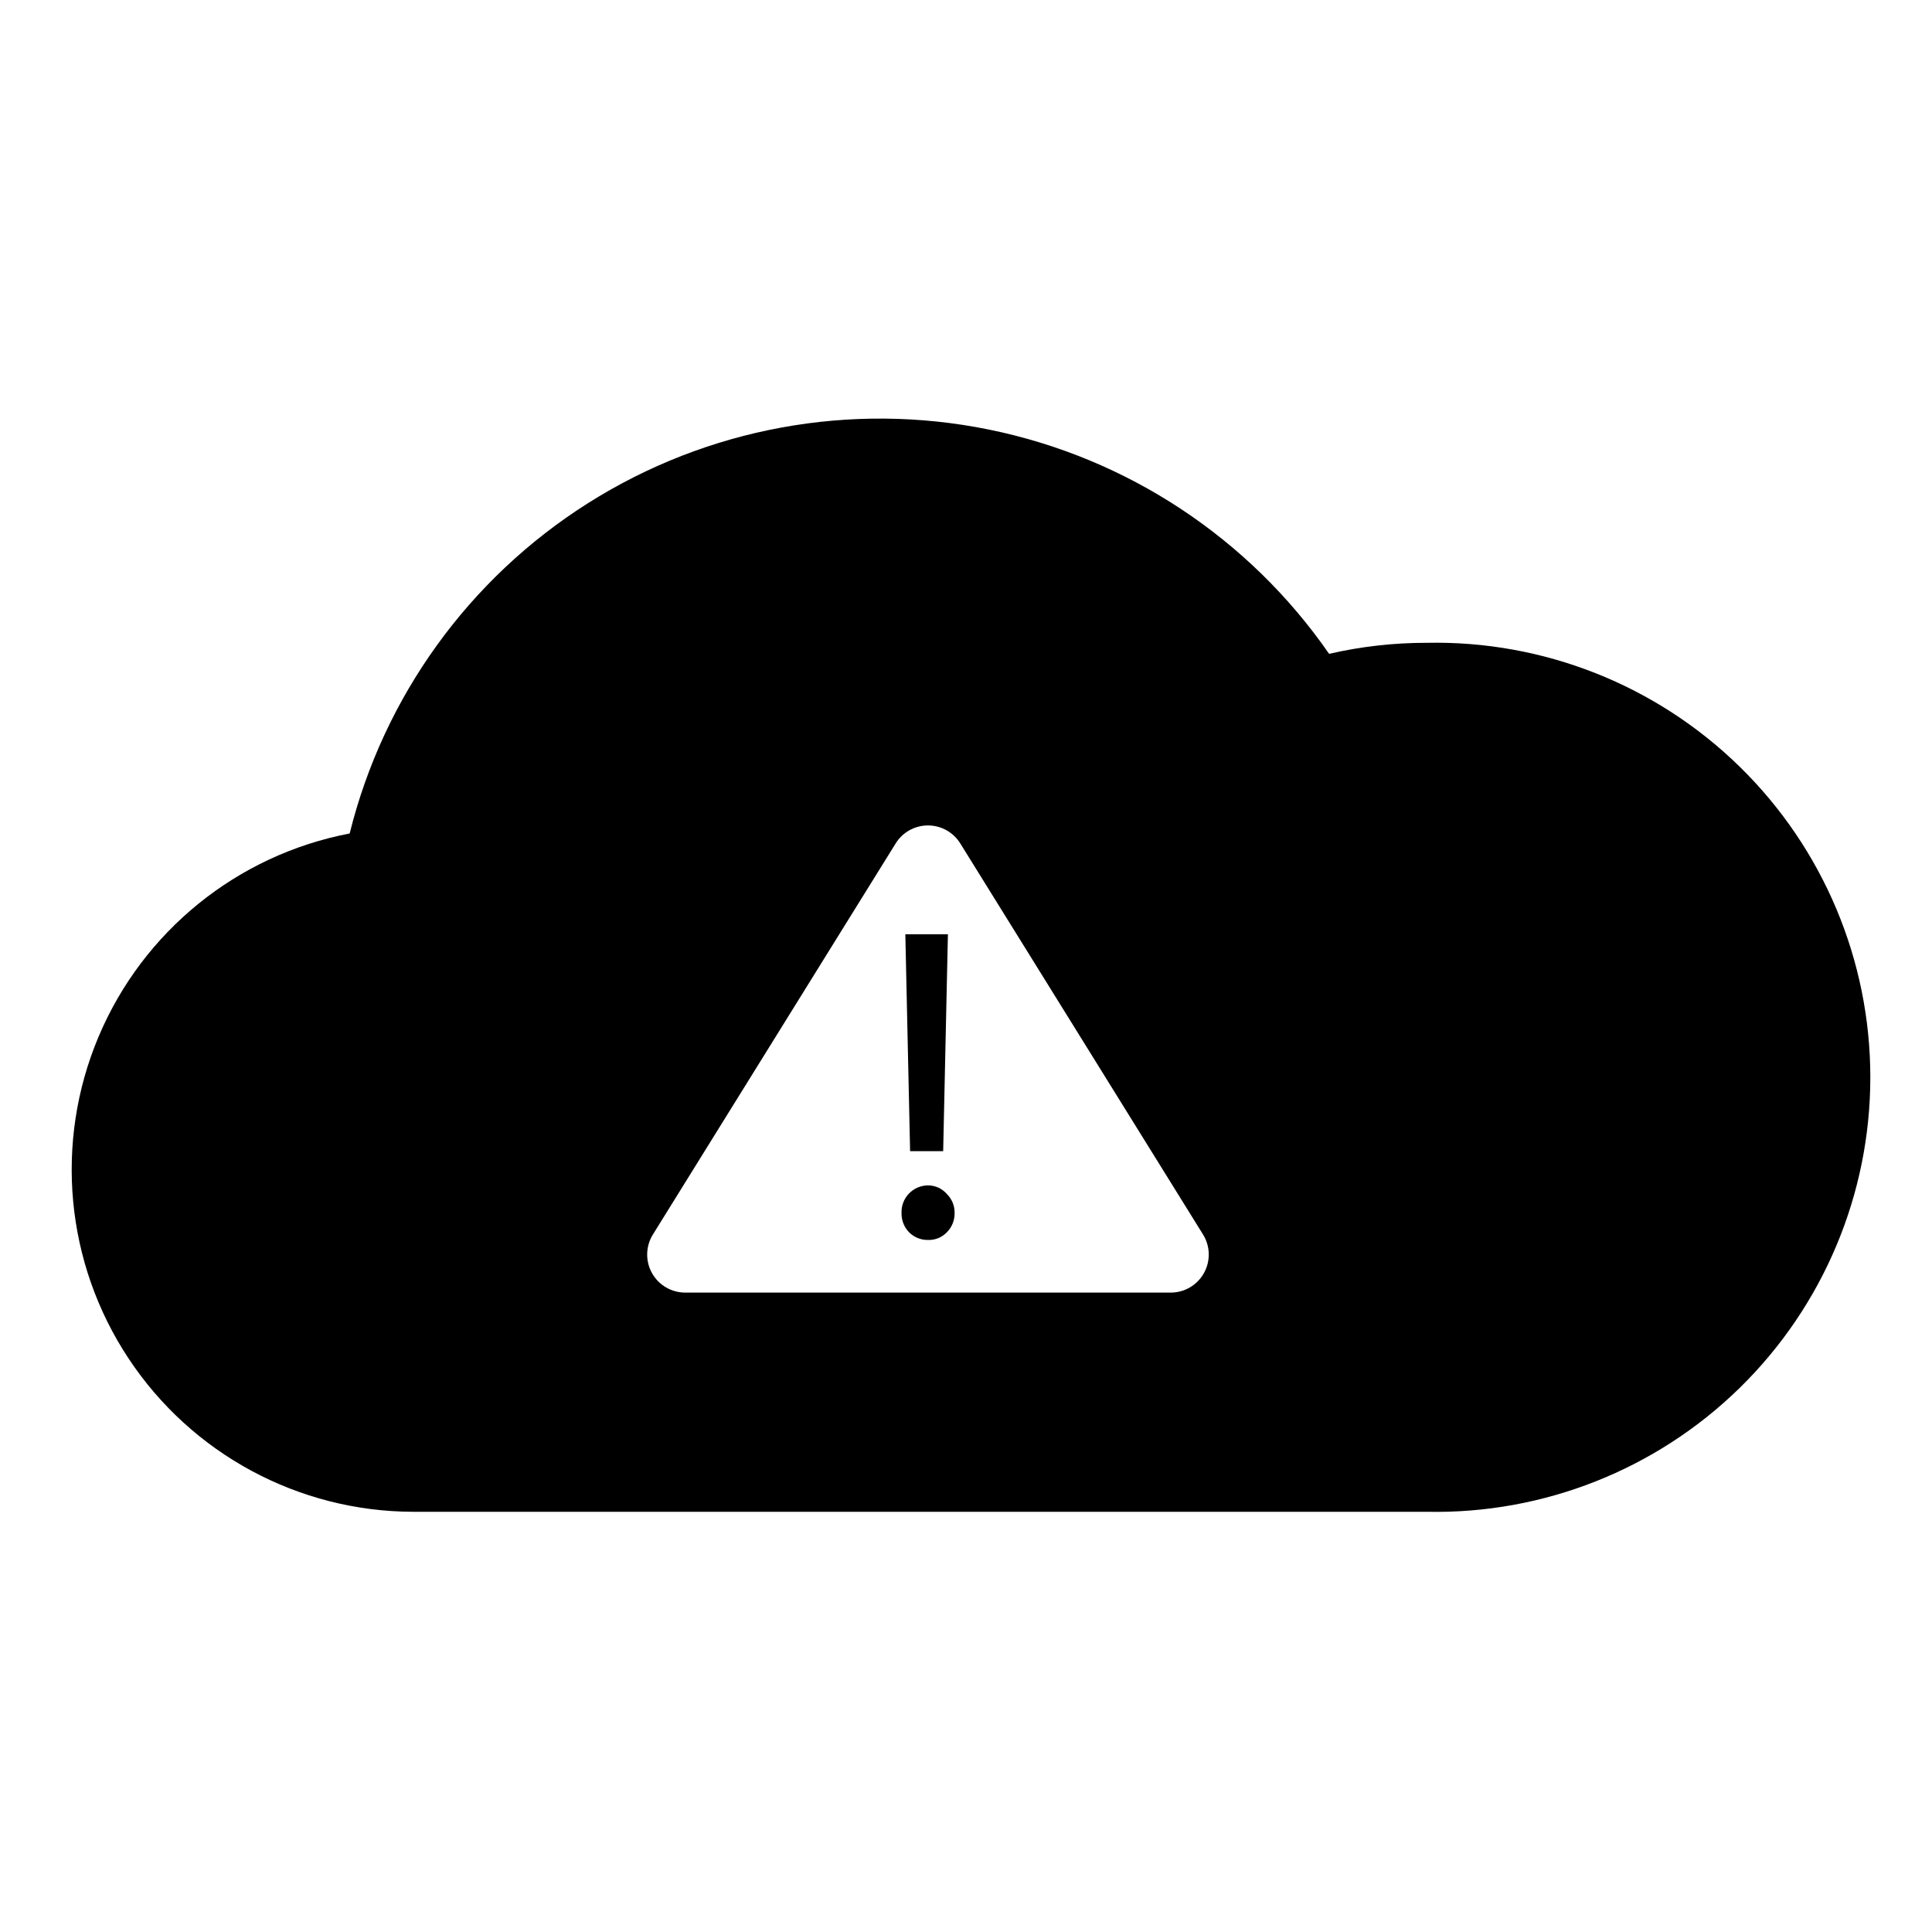 <?xml version="1.0" encoding="UTF-8"?>
<!-- Uploaded to: SVG Repo, www.svgrepo.com, Generator: SVG Repo Mixer Tools -->
<svg fill="#000000" width="800px" height="800px" version="1.1" viewBox="144 144 512 512" xmlns="http://www.w3.org/2000/svg">
 <g>
  <path d="m393.95 449.07 1.258-57.484h-11.285l1.262 57.484z"/>
  <path d="m389.92 458.14c-1.914 0.012-3.742 0.805-5.062 2.191-1.324 1.387-2.023 3.25-1.941 5.164-0.039 1.875 0.668 3.688 1.965 5.039 1.328 1.352 3.148 2.098 5.039 2.066 1.898 0.07 3.734-0.684 5.039-2.066 1.32-1.34 2.047-3.156 2.016-5.039 0.051-1.883-0.68-3.707-2.016-5.035-1.258-1.477-3.102-2.324-5.039-2.32z"/>
  <path d="m522.07 314.35c-8.695-0.008-17.367 0.973-25.844 2.922-21.266-30.695-53.566-51.988-90.156-59.434-36.594-7.445-74.645-0.465-106.21 19.484-31.57 19.945-54.211 51.316-63.195 87.559-29.801 5.695-54.777 25.914-66.555 53.875-11.777 27.961-8.789 59.957 7.957 85.254 16.746 25.301 45.035 40.547 75.375 40.629h268.63c30.957 0.648 60.871-11.195 82.992-32.859s34.59-51.32 34.59-82.285c0-30.961-12.469-60.621-34.59-82.285-22.121-21.664-52.035-33.508-82.992-32.859zm-67.914 172.2h-128.47c-3.691 0.035-7.109-1.949-8.906-5.176-1.797-3.223-1.684-7.172 0.289-10.293l64.238-103.48c1.824-3.012 5.09-4.852 8.613-4.852s6.789 1.84 8.617 4.852l64.234 103.48c1.977 3.121 2.086 7.07 0.289 10.293-1.797 3.227-5.211 5.211-8.906 5.176z"/>
 </g>
</svg>